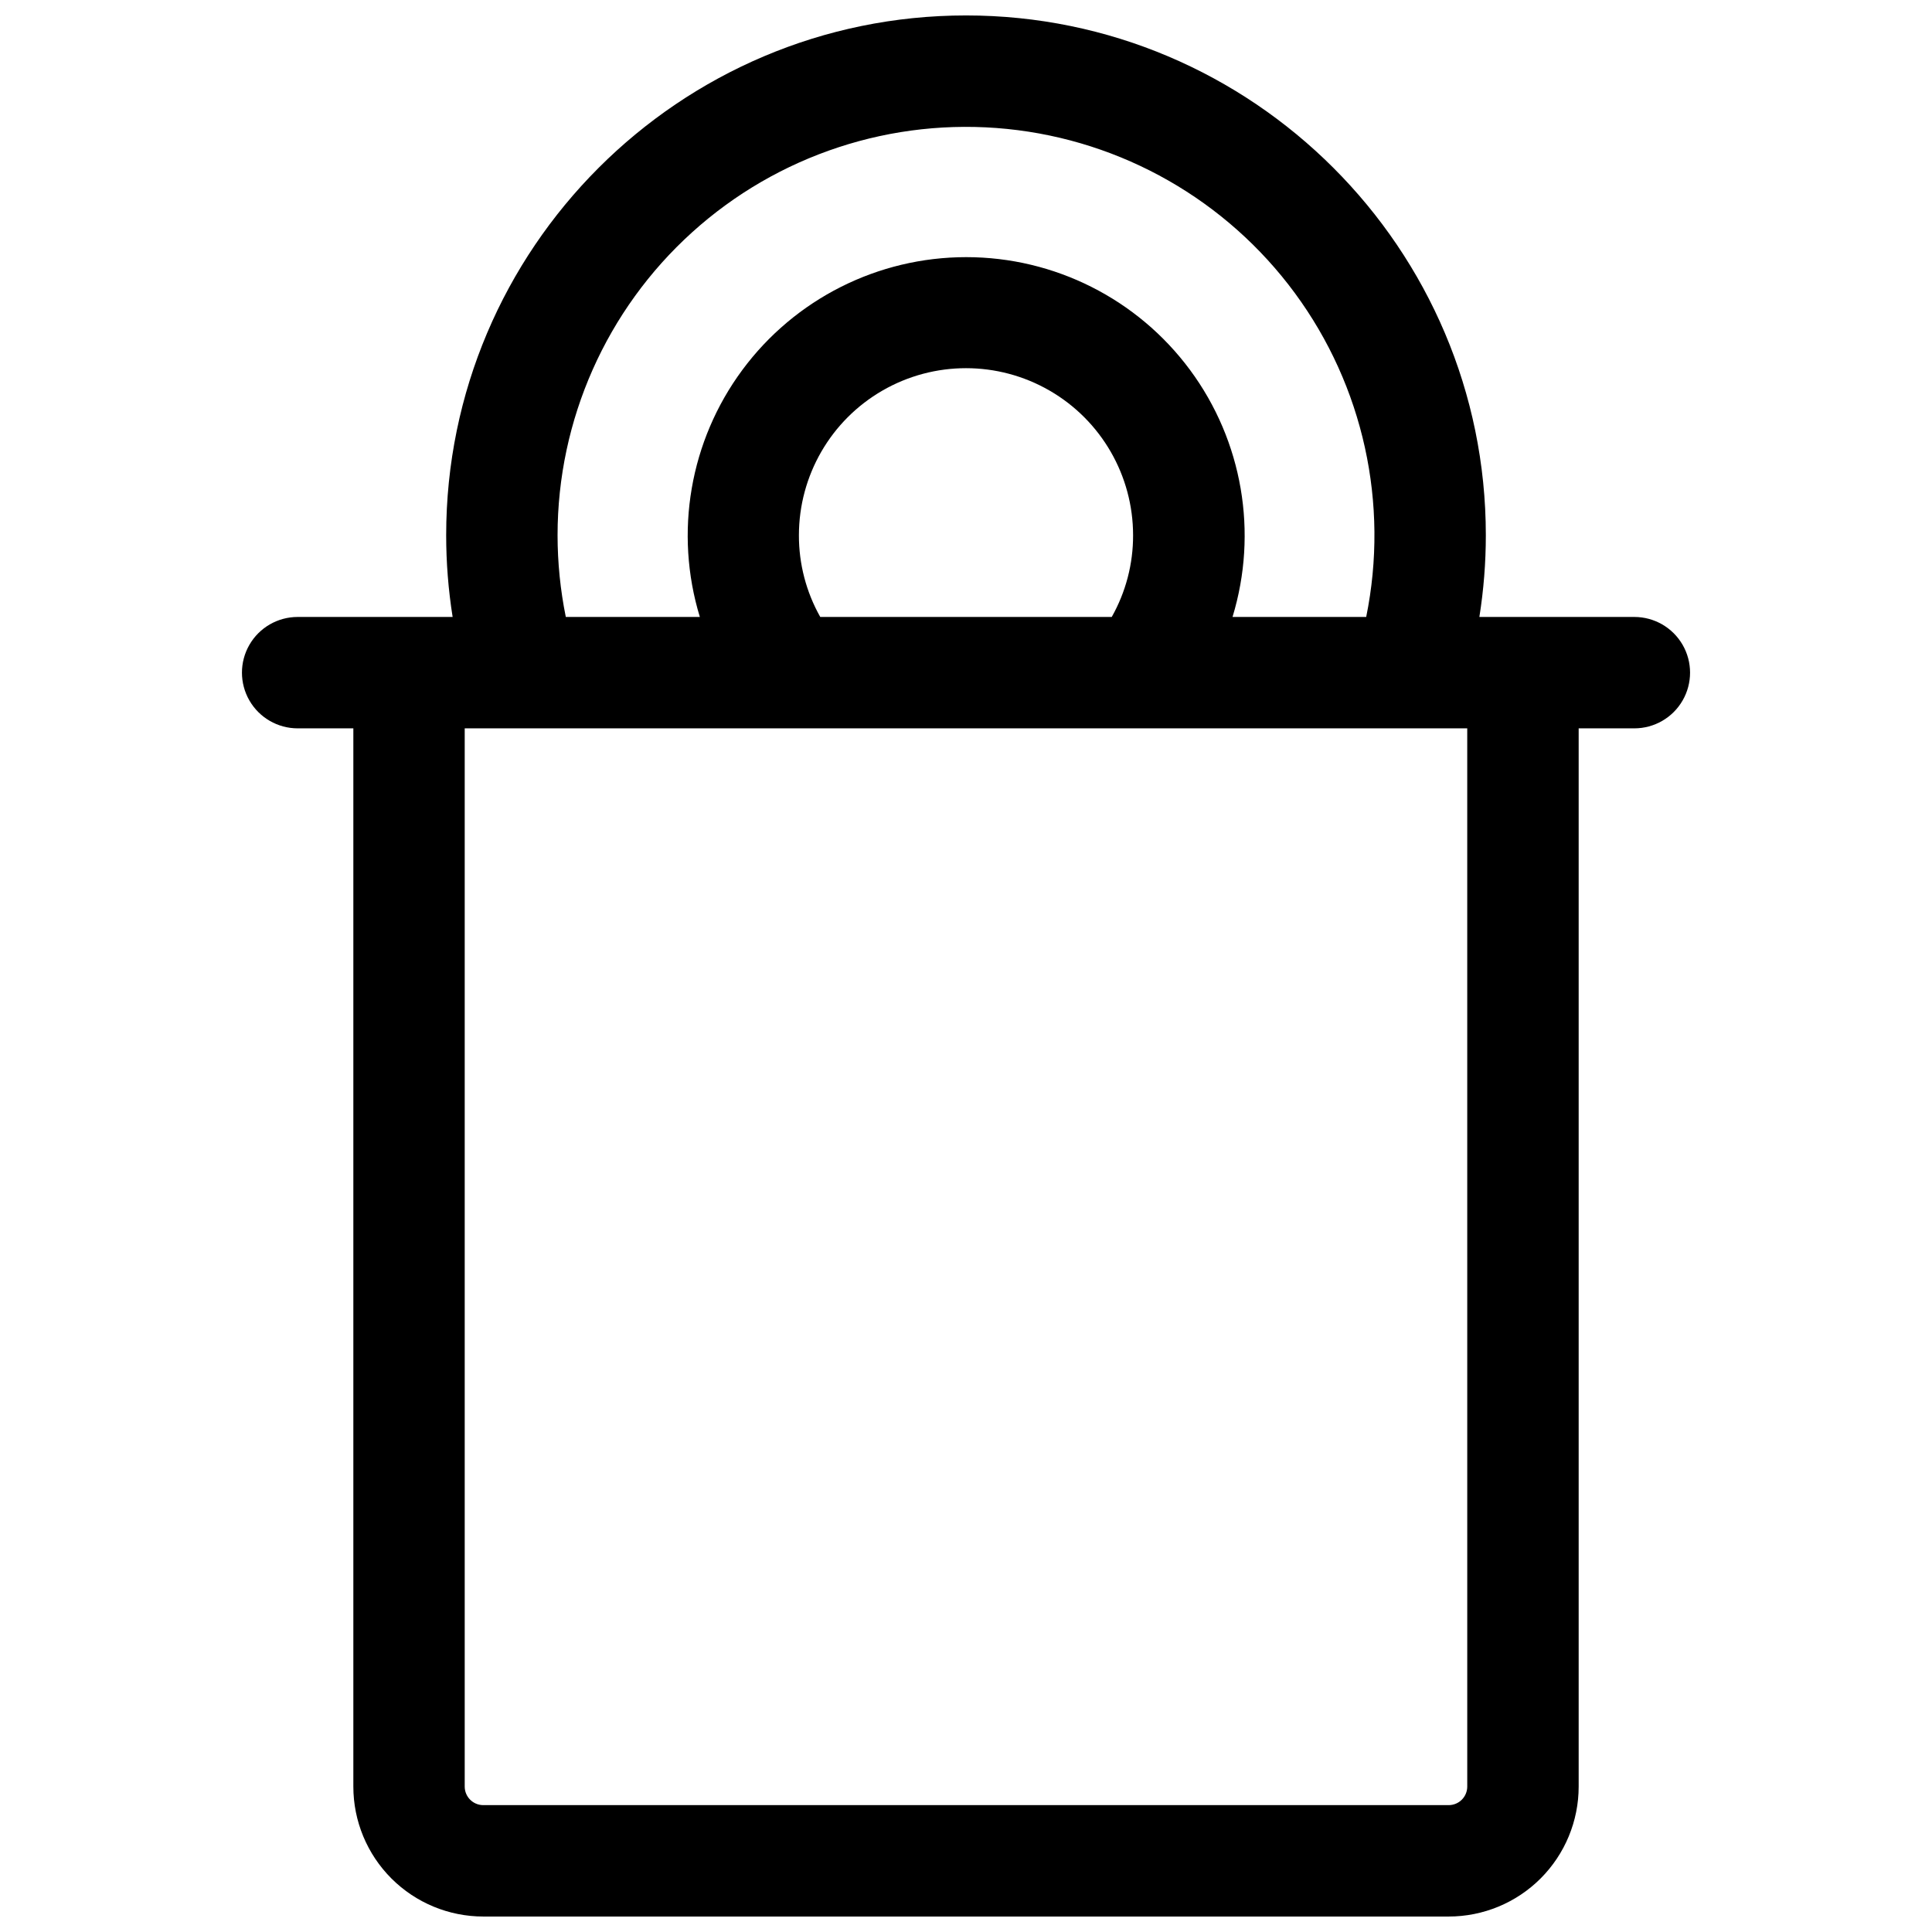 <?xml version="1.0" encoding="UTF-8"?>
<!-- Uploaded to: ICON Repo, www.iconrepo.com, Generator: ICON Repo Mixer Tools -->
<svg width="800px" height="800px" version="1.1" viewBox="144 144 512 512" xmlns="http://www.w3.org/2000/svg">
 <defs>
  <clipPath id="a">
   <path d="m208 148.09h384v503.81h-384z"/>
  </clipPath>
 </defs>
 <g clip-path="url(#a)">
  <path d="m577.12 307.5h-41.07c1.137-7.16 1.711-14.398 1.711-21.648 0-75.965-61.793-137.76-137.76-137.76s-137.76 61.797-137.76 137.76c0 7.25 0.574 14.488 1.711 21.648h-41.07c-5.273 0-10.148 2.812-12.785 7.379-2.637 4.566-2.637 10.191 0 14.758 2.637 4.57 7.512 7.383 12.785 7.383h14.758v280.44c0 9.133 3.629 17.891 10.09 24.352 6.457 6.457 15.219 10.086 24.352 10.086h255.84c9.137 0 17.895-3.629 24.355-10.086 6.457-6.461 10.086-15.219 10.086-24.352v-280.44h14.762-0.004c5.273 0 10.148-2.812 12.785-7.383 2.637-4.566 2.637-10.191 0-14.758-2.637-4.566-7.512-7.379-12.785-7.379zm-285.36-21.648c0.004-30.598 12.957-59.766 35.656-80.285 22.699-20.52 53.02-30.473 83.465-27.398 30.441 3.078 58.16 18.895 76.297 43.539 18.137 24.641 24.996 55.812 18.879 85.793h-35.426c6.832-22.375 2.652-46.66-11.262-65.465-13.918-18.801-35.926-29.891-59.32-29.891-23.391 0-45.398 11.09-59.316 29.891-13.918 18.805-18.098 43.09-11.266 65.465h-35.523c-1.445-7.125-2.18-14.379-2.184-21.648zm69.617 21.648c-3.727-6.606-5.676-14.066-5.656-21.648 0-15.82 8.438-30.438 22.141-38.348 13.699-7.91 30.578-7.91 44.277 0 13.703 7.91 22.141 22.527 22.141 38.348 0.023 7.582-1.93 15.043-5.656 21.648zm171.46 309.96c0 1.305-0.52 2.555-1.441 3.477-0.922 0.922-2.176 1.441-3.481 1.441h-255.84c-2.719 0-4.922-2.203-4.922-4.918v-280.44h265.68z"/>
 </g>
</svg>